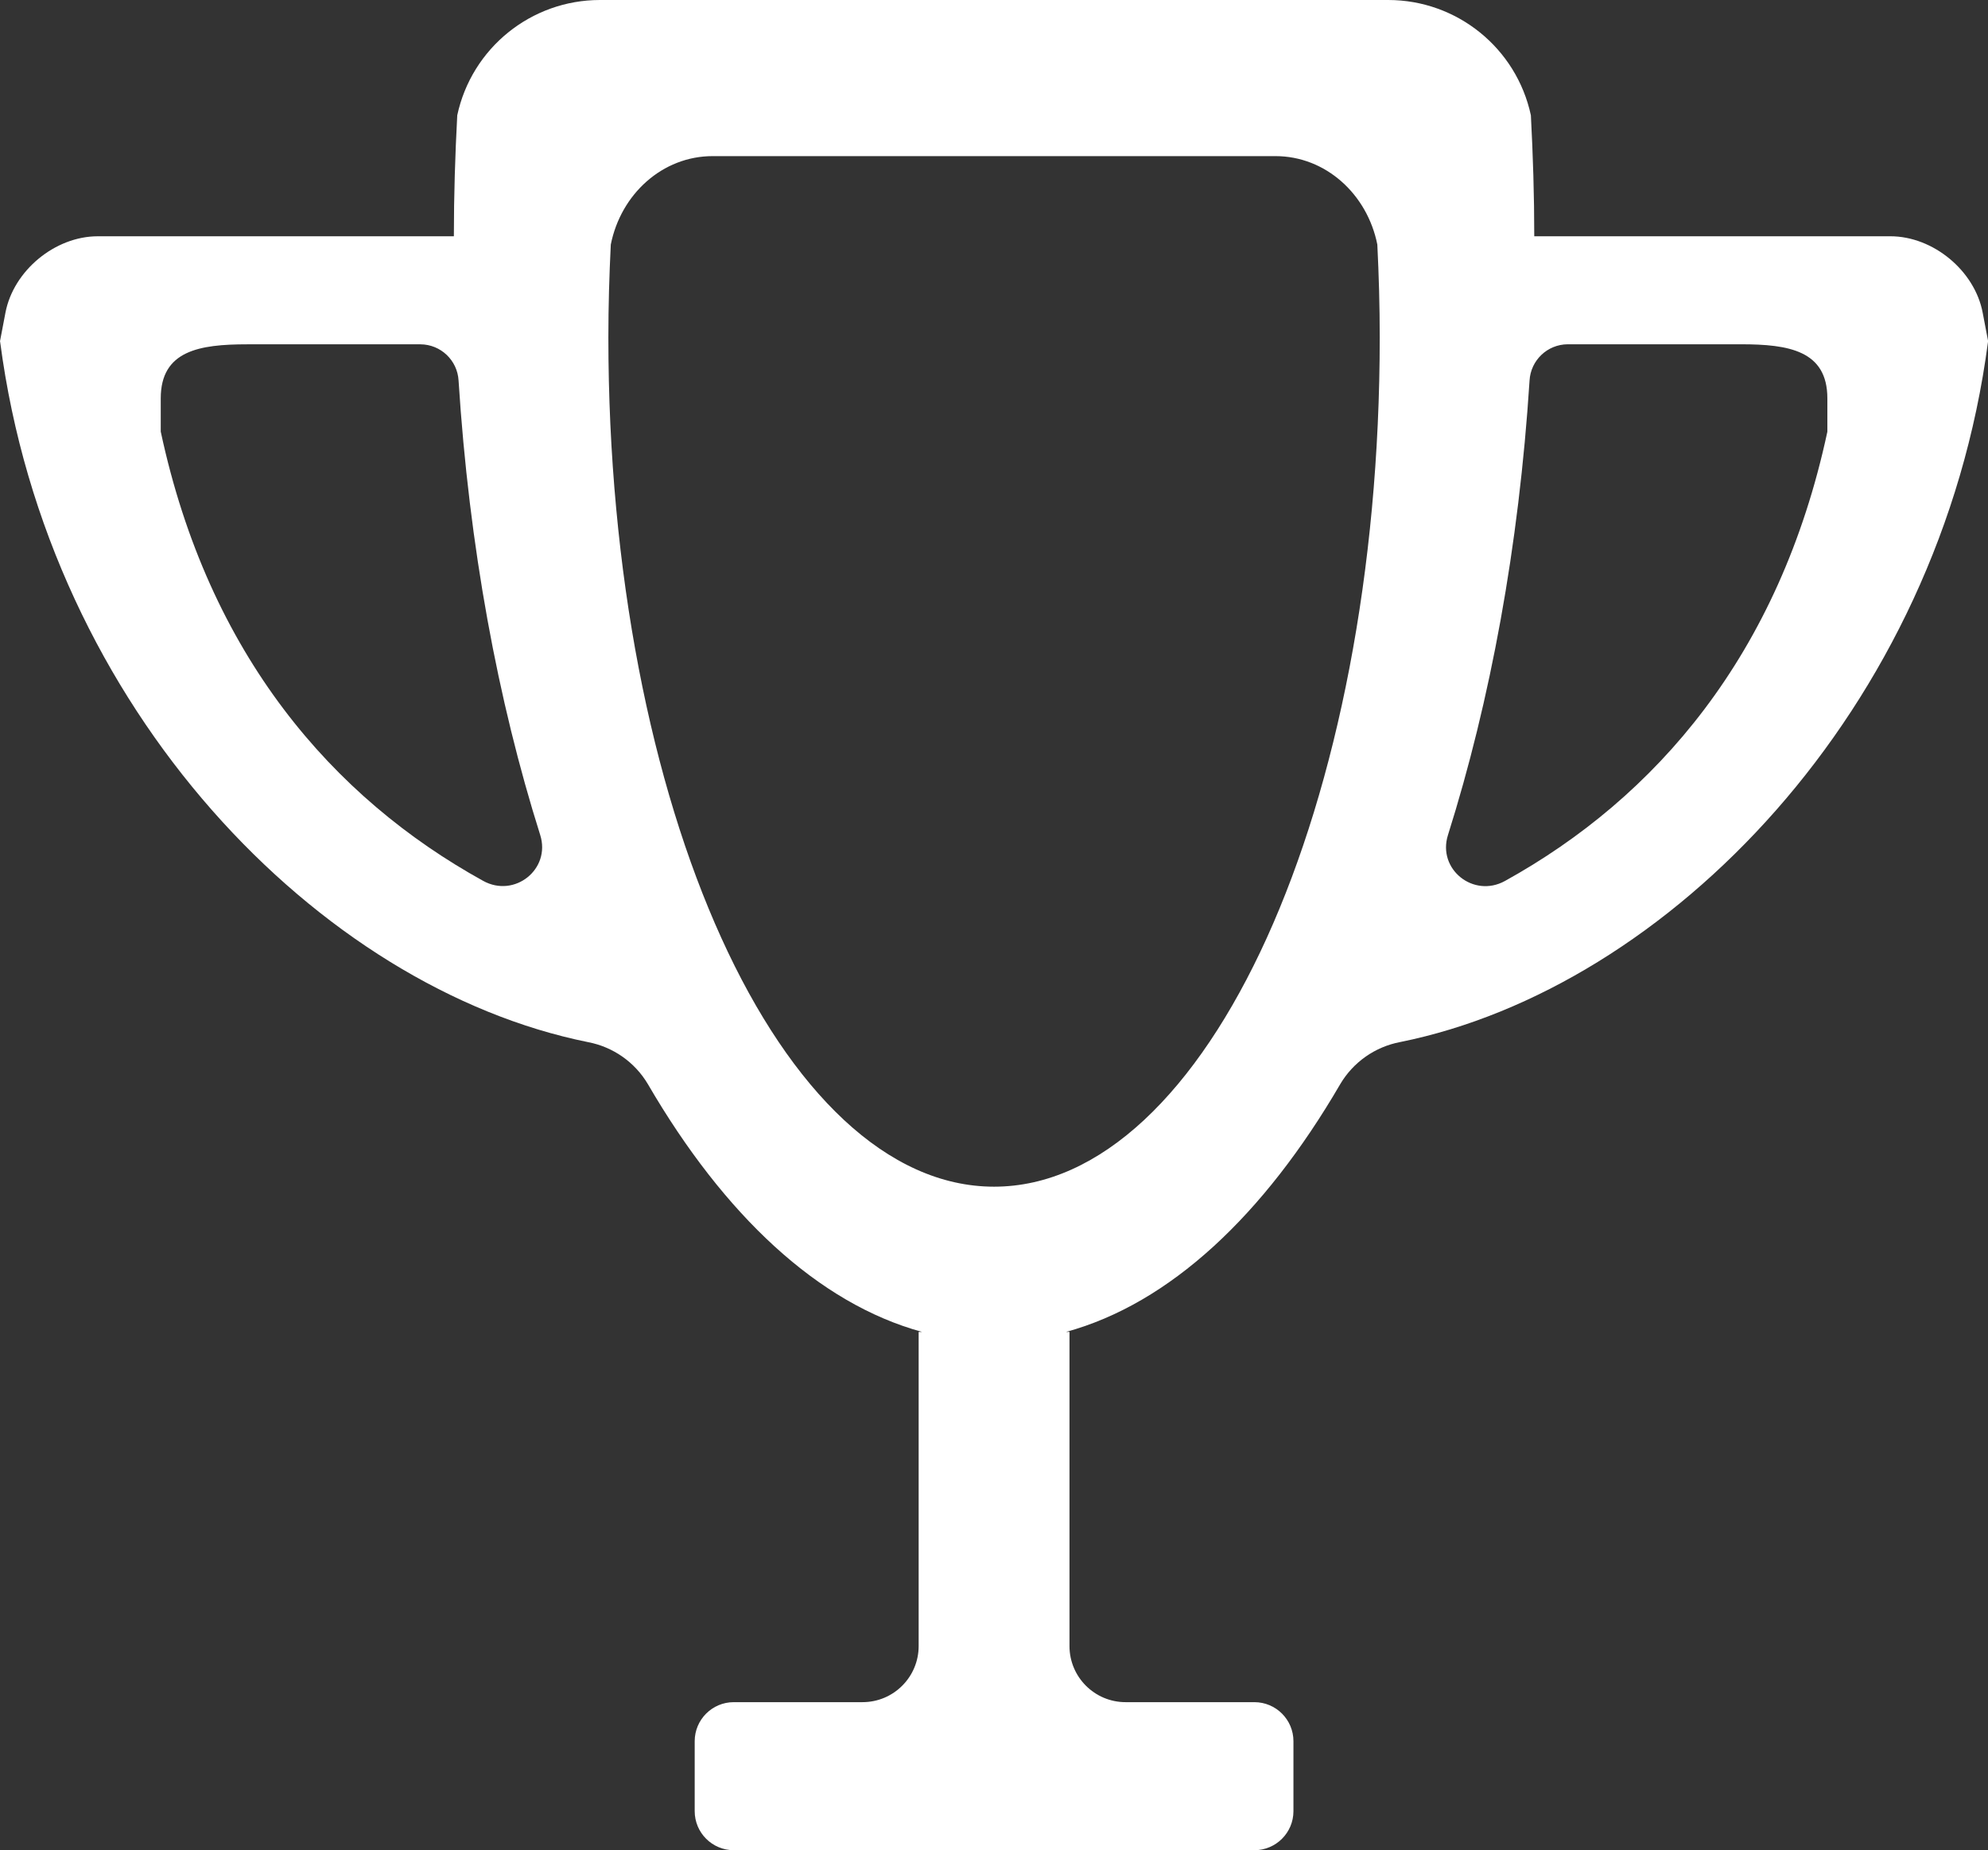 <?xml version="1.0" encoding="utf-8"?>
<!-- Generator: Adobe Illustrator 16.0.0, SVG Export Plug-In . SVG Version: 6.00 Build 0)  -->
<!DOCTYPE svg PUBLIC "-//W3C//DTD SVG 1.1//EN" "http://www.w3.org/Graphics/SVG/1.1/DTD/svg11.dtd">
<svg version="1.1" id="图层_1" xmlns="http://www.w3.org/2000/svg" xmlns:xlink="http://www.w3.org/1999/xlink" x="0px" y="0px"
	 width="200px" height="186.18px" viewBox="0 0 200 186.18" enable-background="new 0 0 200 186.18" xml:space="preserve">
<rect x="0" y="0" width="200" height="186.18" fill="#333333" stroke="none"/>
<path fill="#FFFFFF" d="M199.464,31.462c-0.8-4.227-4.984-7.687-9.286-7.687h-35.826c0-4.118-0.129-8.173-0.34-12.175
	C152.559,4.836,146.581,0.003,139.662,0H60.35c-6.918,0.003-12.896,4.836-14.349,11.601c-0.212,4-0.34,8.057-0.34,12.175H9.835
	c-4.302,0-8.482,3.46-9.287,7.687l-0.548,2.874c0,0.031,0.018,0.058,0.018,0.09c4.864,37.06,32.202,65.003,59.135,70.438
	c2.522,0.479,4.717,2.018,6.026,4.227c7.682,13.2,17.157,22.081,27.583,24.934H92.42v31.611c0,3.118-2.528,5.646-5.646,5.646l0,0
	H73.819c-2.17,0-3.93,1.76-3.93,3.93l0,0v7.039c0,2.169,1.759,3.928,3.928,3.928c0,0,0.001,0,0.002,0h52.375
	c2.17,0.001,3.93-1.757,3.931-3.926c0-0.001,0-0.002,0-0.002v-7.039c0-2.17-1.76-3.93-3.931-3.93l0,0h-12.954
	c-3.118,0-5.646-2.528-5.646-5.646l0,0v-31.611h-0.345c10.428-2.853,19.902-11.733,27.584-24.934
	c1.308-2.212,3.503-3.754,6.026-4.234c26.924-5.427,54.271-33.368,59.136-70.43c0-0.032,0.018-0.059,0.018-0.09L199.464,31.462z
	 M16.172,43.435v-3.349c0-4.8,3.884-5.438,8.688-5.438h17.437c2.039,0.011,3.718,1.604,3.836,3.639
	c1.064,16.705,3.946,32.218,8.214,45.736c1.086,3.446-2.578,6.366-5.74,4.616C33.473,80.275,20.984,65.917,16.172,43.435z
	 M100.006,119.412c-21.429,0-38.802-38.262-38.802-85.458c0-3.16,0.092-6.272,0.244-9.345c1.014-5.082,5.2-8.898,10.243-8.898
	h56.629c5.033,0,9.229,3.816,10.244,8.898c0.152,3.072,0.242,6.185,0.242,9.345C138.809,81.151,121.436,119.412,100.006,119.412z
	 M183.841,43.435c-4.812,22.482-17.301,36.84-32.432,45.212c-3.162,1.75-6.827-1.17-5.74-4.616
	c4.265-13.519,7.14-29.031,8.21-45.744c0.117-2.036,1.795-3.631,3.834-3.643h17.438c4.801,0,8.683,0.634,8.688,5.438v3.344
	L183.841,43.435z"/>
</svg>
